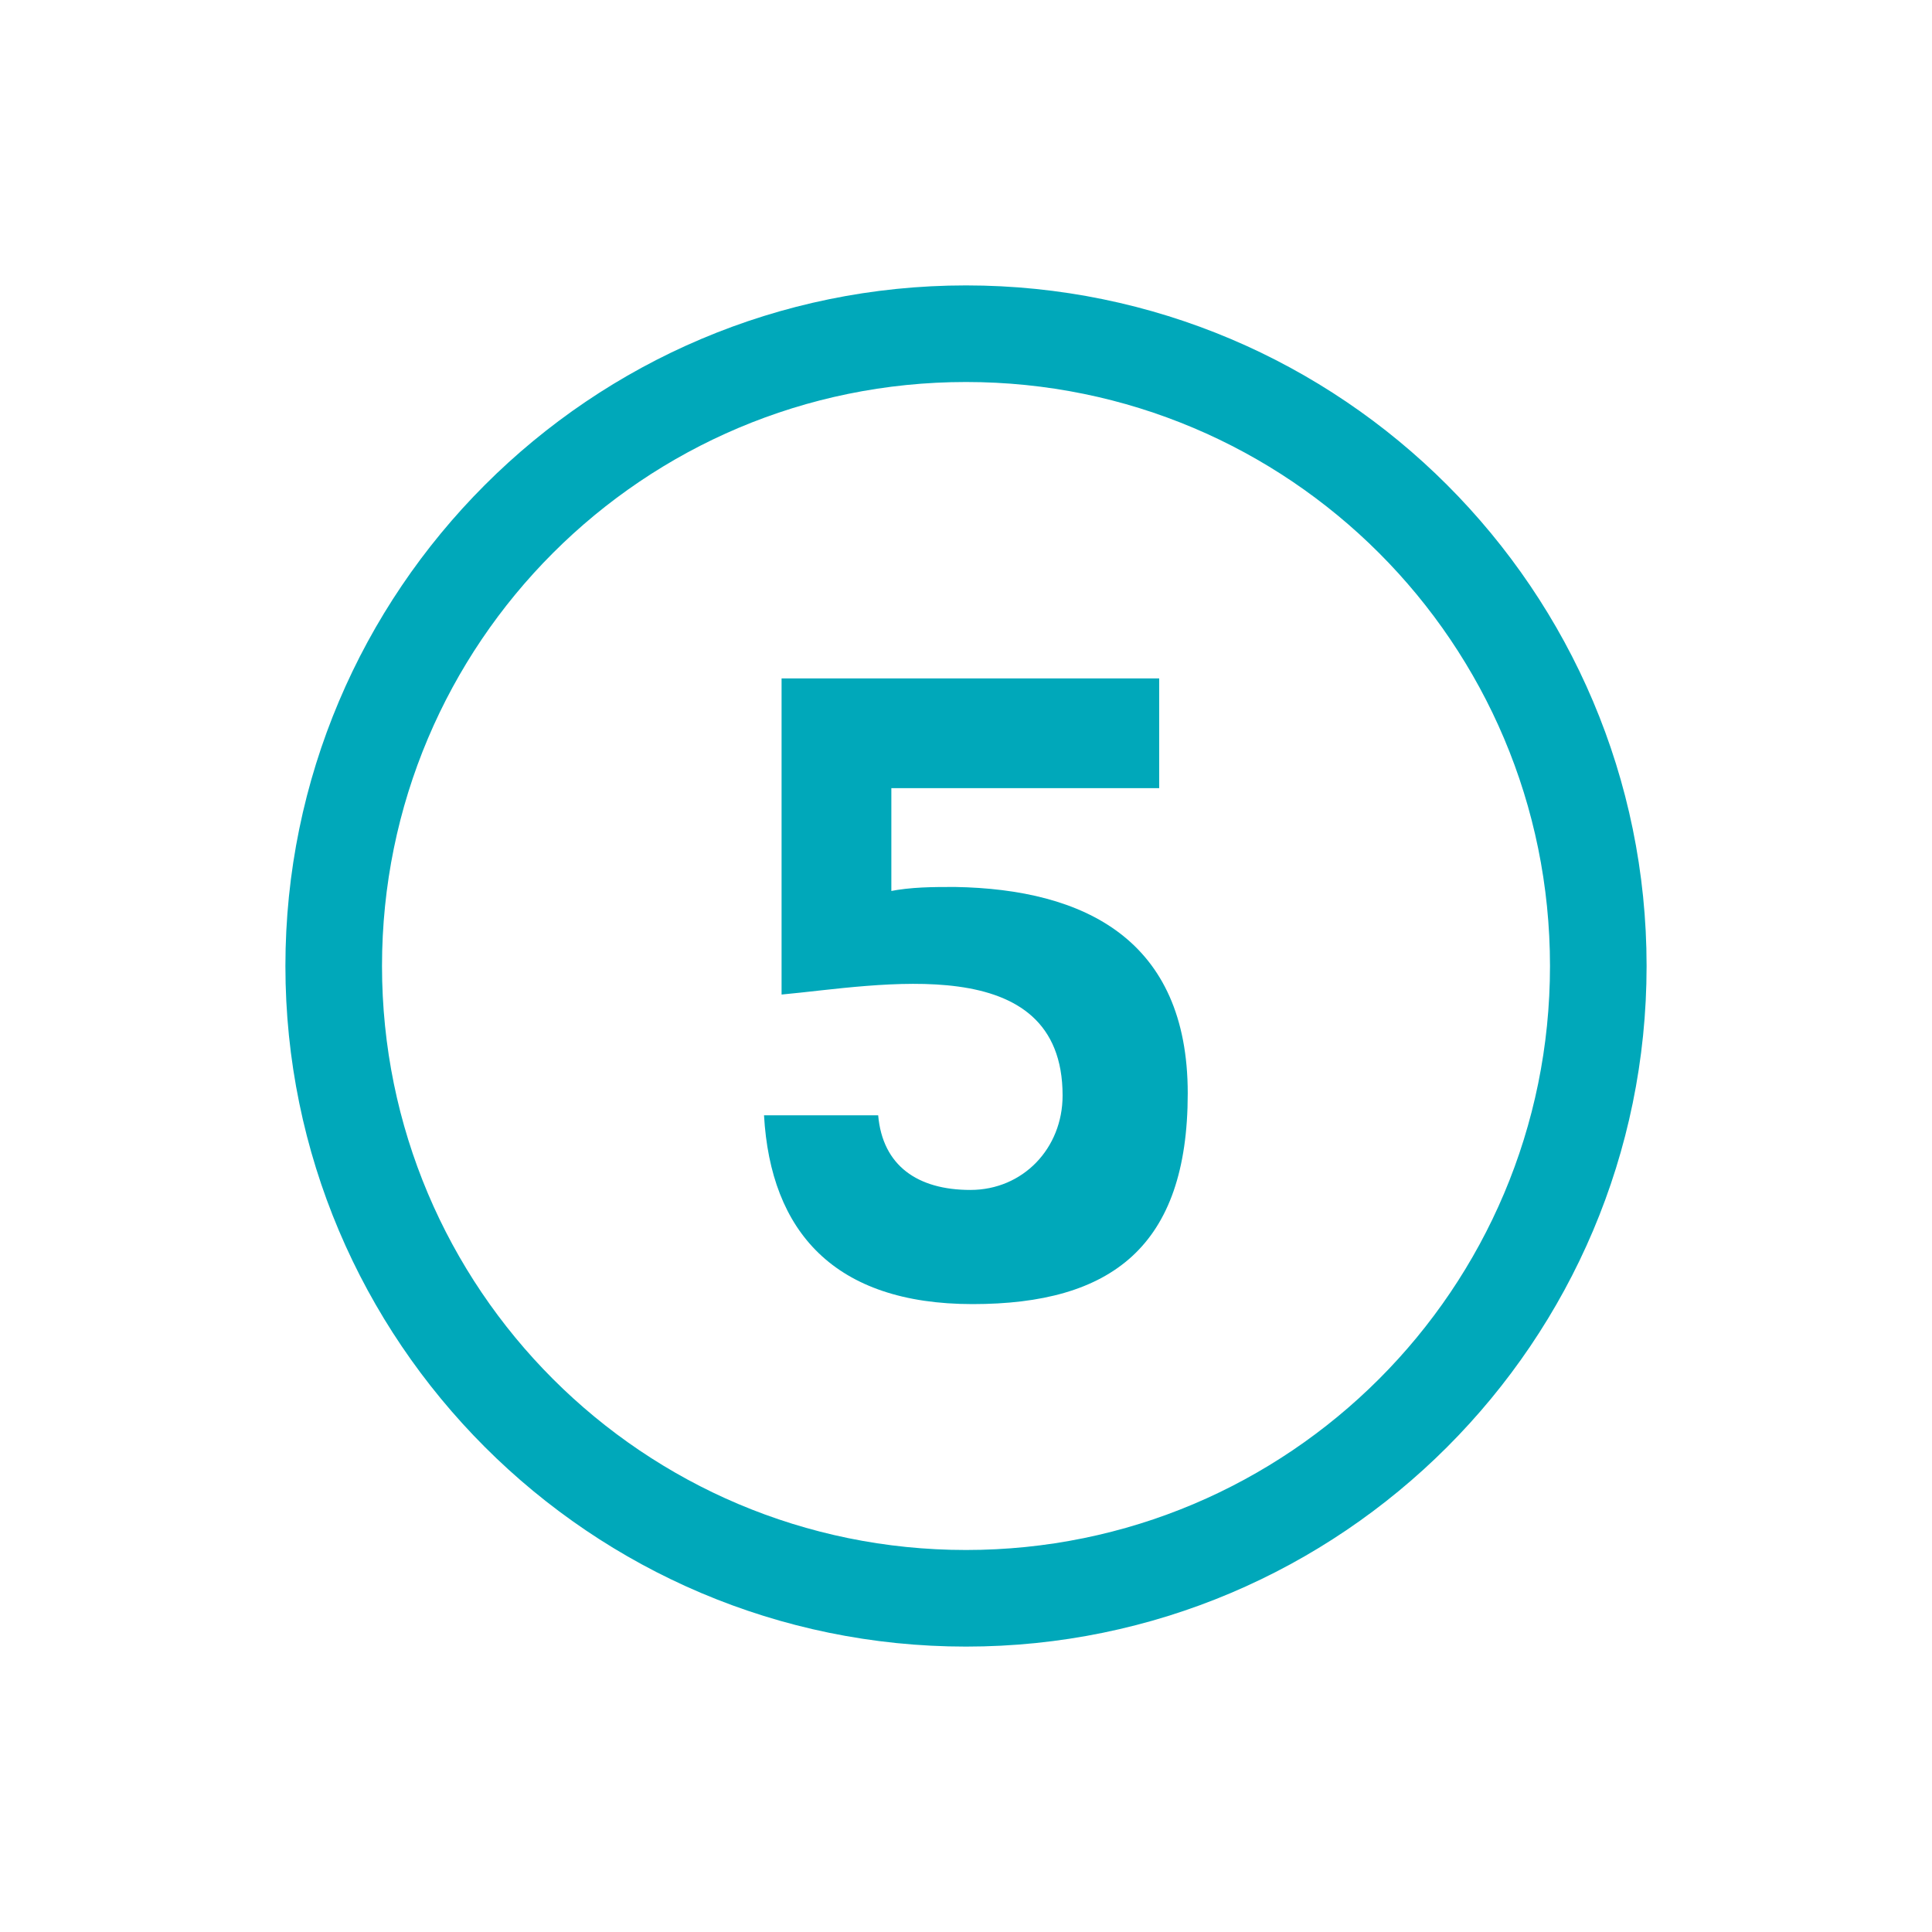 <?xml version="1.0" encoding="UTF-8"?>
<svg id="Layer_2" data-name="Layer 2" xmlns="http://www.w3.org/2000/svg" version="1.1" viewBox="0 0 88 88">
  <defs>
    <style>
      .cls-1 {
        fill: none;
      }

      .cls-1, .cls-2 {
        stroke-width: 0px;
      }

      .cls-2 {
        fill: #00a8ba;
      }
    </style>
  </defs>
  <g id="Layer_1-2" data-name="Layer 1-2">
    <rect class="cls-1" y="0" width="88" height="88"/>
    <path class="cls-2" d="M44,75c-17.1,0-31-13.9-31-31s13.9-31,31-31,31,13.9,31,31-13.9,31-31,31ZM44,17.4c-14.7,0-26.6,11.9-26.6,26.6s11.9,26.6,26.6,26.6,26.6-11.9,26.6-26.6-11.9-26.6-26.6-26.6Z"/>
    <path class="cls-2" d="M40.5,40.6c1-.2,2-.2,3-.2,5.9.1,10.6,2.4,10.6,9.4s-3.5,9.6-9.8,9.6-9.2-3.3-9.5-8.6h5.2c.2,2.3,1.8,3.4,4.2,3.4s4.2-1.9,4.2-4.3c0-6.7-8.4-5-12.8-4.6v-14.4h17.2v5h-12.2s0,4.8,0,4.8Z"/>
  </g>
</svg>
